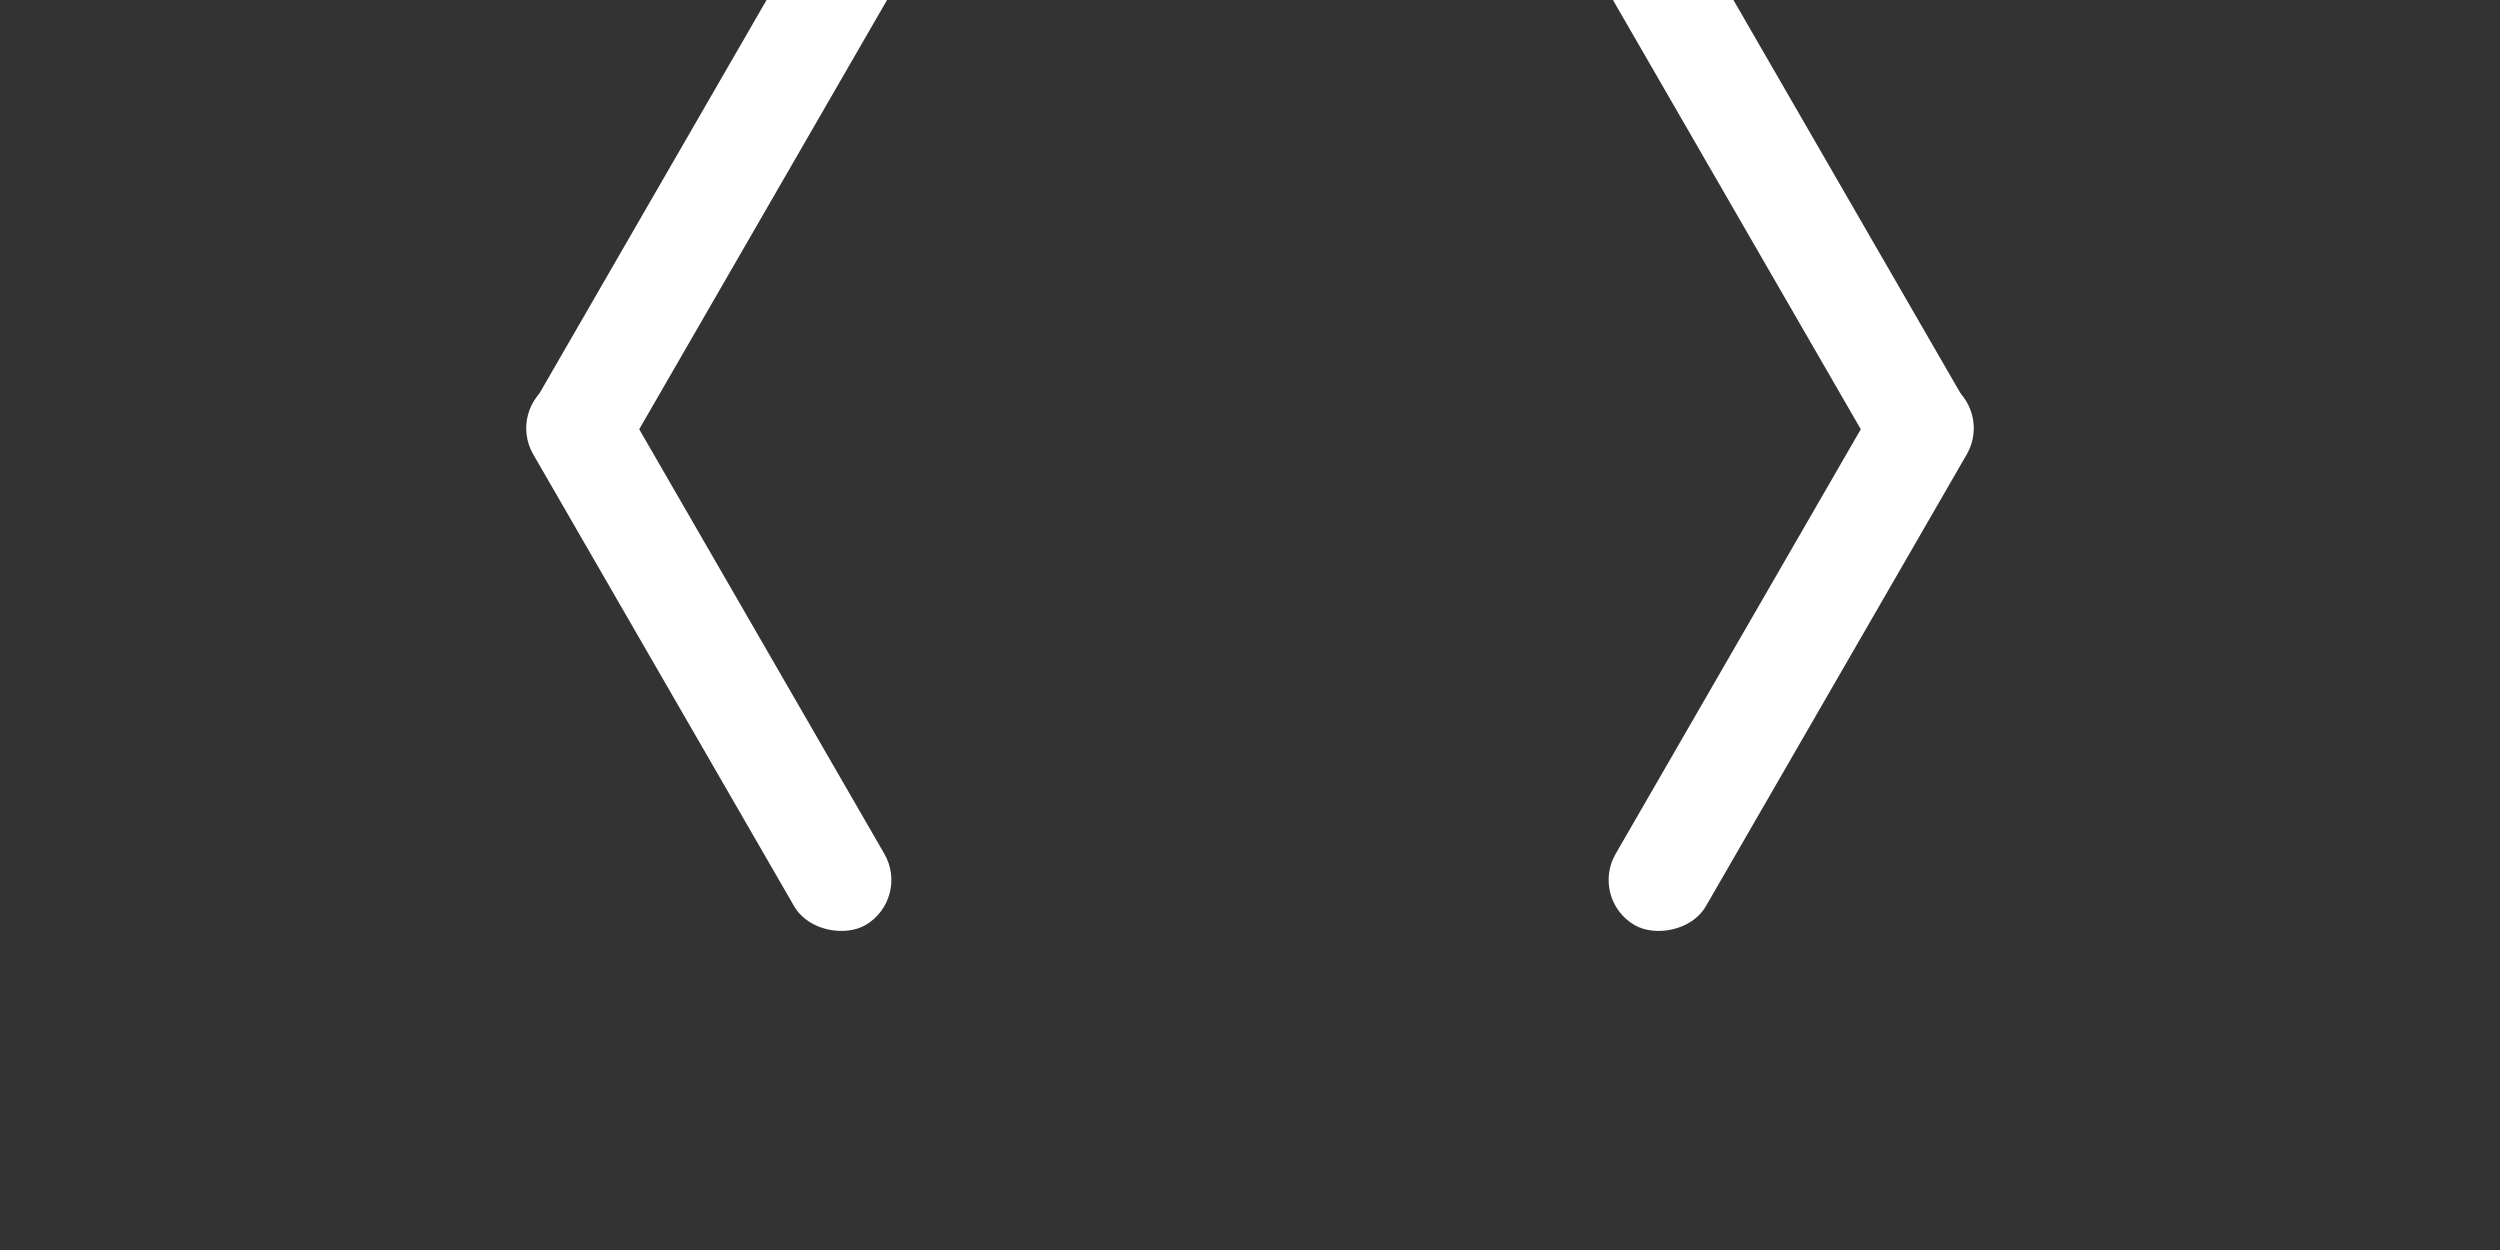 <?xml version="1.0" encoding="UTF-8" standalone="no"?>
<!-- Created with Inkscape (http://www.inkscape.org/) -->

<svg
   xmlns:dc="http://purl.org/dc/elements/1.1/"
   xmlns:cc="http://creativecommons.org/ns#"
   xmlns:rdf="http://www.w3.org/1999/02/22-rdf-syntax-ns#"
   xmlns:svg="http://www.w3.org/2000/svg"
   xmlns="http://www.w3.org/2000/svg"
   xmlns:sodipodi="http://sodipodi.sourceforge.net/DTD/sodipodi-0.dtd"
   xmlns:inkscape="http://www.inkscape.org/namespaces/inkscape"
   width="48"
   height="24"
   viewBox="0 0 12.7 6.35"
   version="1.1"
   id="svg4667"
   inkscape:version="0.92.2pre0 (973e216, 2017-07-25)"
   sodipodi:docname="icon-nav.svg.svg">
  <rect x="0" y="0" width="12.7" height="6.35" fill="#333333" stroke="none"/>
  <defs
     id="defs4661" />
  <sodipodi:namedview
     id="base"
     pagecolor="#ffffff"
     bordercolor="#666666"
     borderopacity="1.0"
     inkscape:pageopacity="0.0"
     inkscape:pageshadow="2"
     inkscape:zoom="7.9195959"
     inkscape:cx="24.896314"
     inkscape:cy="18.074387"
     inkscape:document-units="mm"
     inkscape:current-layer="layer1"
     showgrid="false"
     inkscape:window-width="1920"
     inkscape:window-height="985"
     inkscape:window-x="0"
     inkscape:window-y="0"
     inkscape:window-maximized="1"
     units="px" />
  <g
     inkscape:label="Layer 1"
     inkscape:groupmode="layer"
     id="layer1"
     transform="translate(0,-290.65)">
    <g
       id="g5253"
       transform="translate(-138.037,157.087)">
      <g
         transform="matrix(0.265,0,0,0.265,-138.353,779.7)"
         id="g5457">
        <rect
           rx="1"
           style="opacity:1;fill:#ffffff;fill-opacity:1;stroke:none;stroke-width:2;stroke-miterlimit:0;stroke-dasharray:none;stroke-opacity:1"
           id="rect5451"
           width="12"
           height="2"
           x="2630.587"
           y="-303.152"
           transform="rotate(-60)" />
        <rect
           rx="1"
           transform="matrix(0.5,0.866,0.866,-0.5,0,0)"
           y="2126.939"
           x="-1578.453"
           height="2"
           width="12"
           id="rect5453"
           style="opacity:1;fill:#ffffff;fill-opacity:1;stroke:none;stroke-width:2;stroke-miterlimit:0;stroke-dasharray:none;stroke-opacity:1" />
      </g>
      <g
         id="g5471"
         transform="matrix(-0.265,0,0,0.265,427.127,779.7)">
        <rect
           transform="rotate(-60)"
           y="-303.152"
           x="2630.587"
           height="2"
           width="12"
           id="rect5467"
           style="opacity:1;fill:#ffffff;fill-opacity:1;stroke:none;stroke-width:2;stroke-miterlimit:0;stroke-dasharray:none;stroke-opacity:1"
           rx="1" />
        <rect
           style="opacity:1;fill:#ffffff;fill-opacity:1;stroke:none;stroke-width:2;stroke-miterlimit:0;stroke-dasharray:none;stroke-opacity:1"
           id="rect5469"
           width="12"
           height="2"
           x="-1578.453"
           y="2126.939"
           transform="matrix(0.5,0.866,0.866,-0.5,0,0)"
           rx="1" />
      </g>
    </g>
  </g>
</svg>

